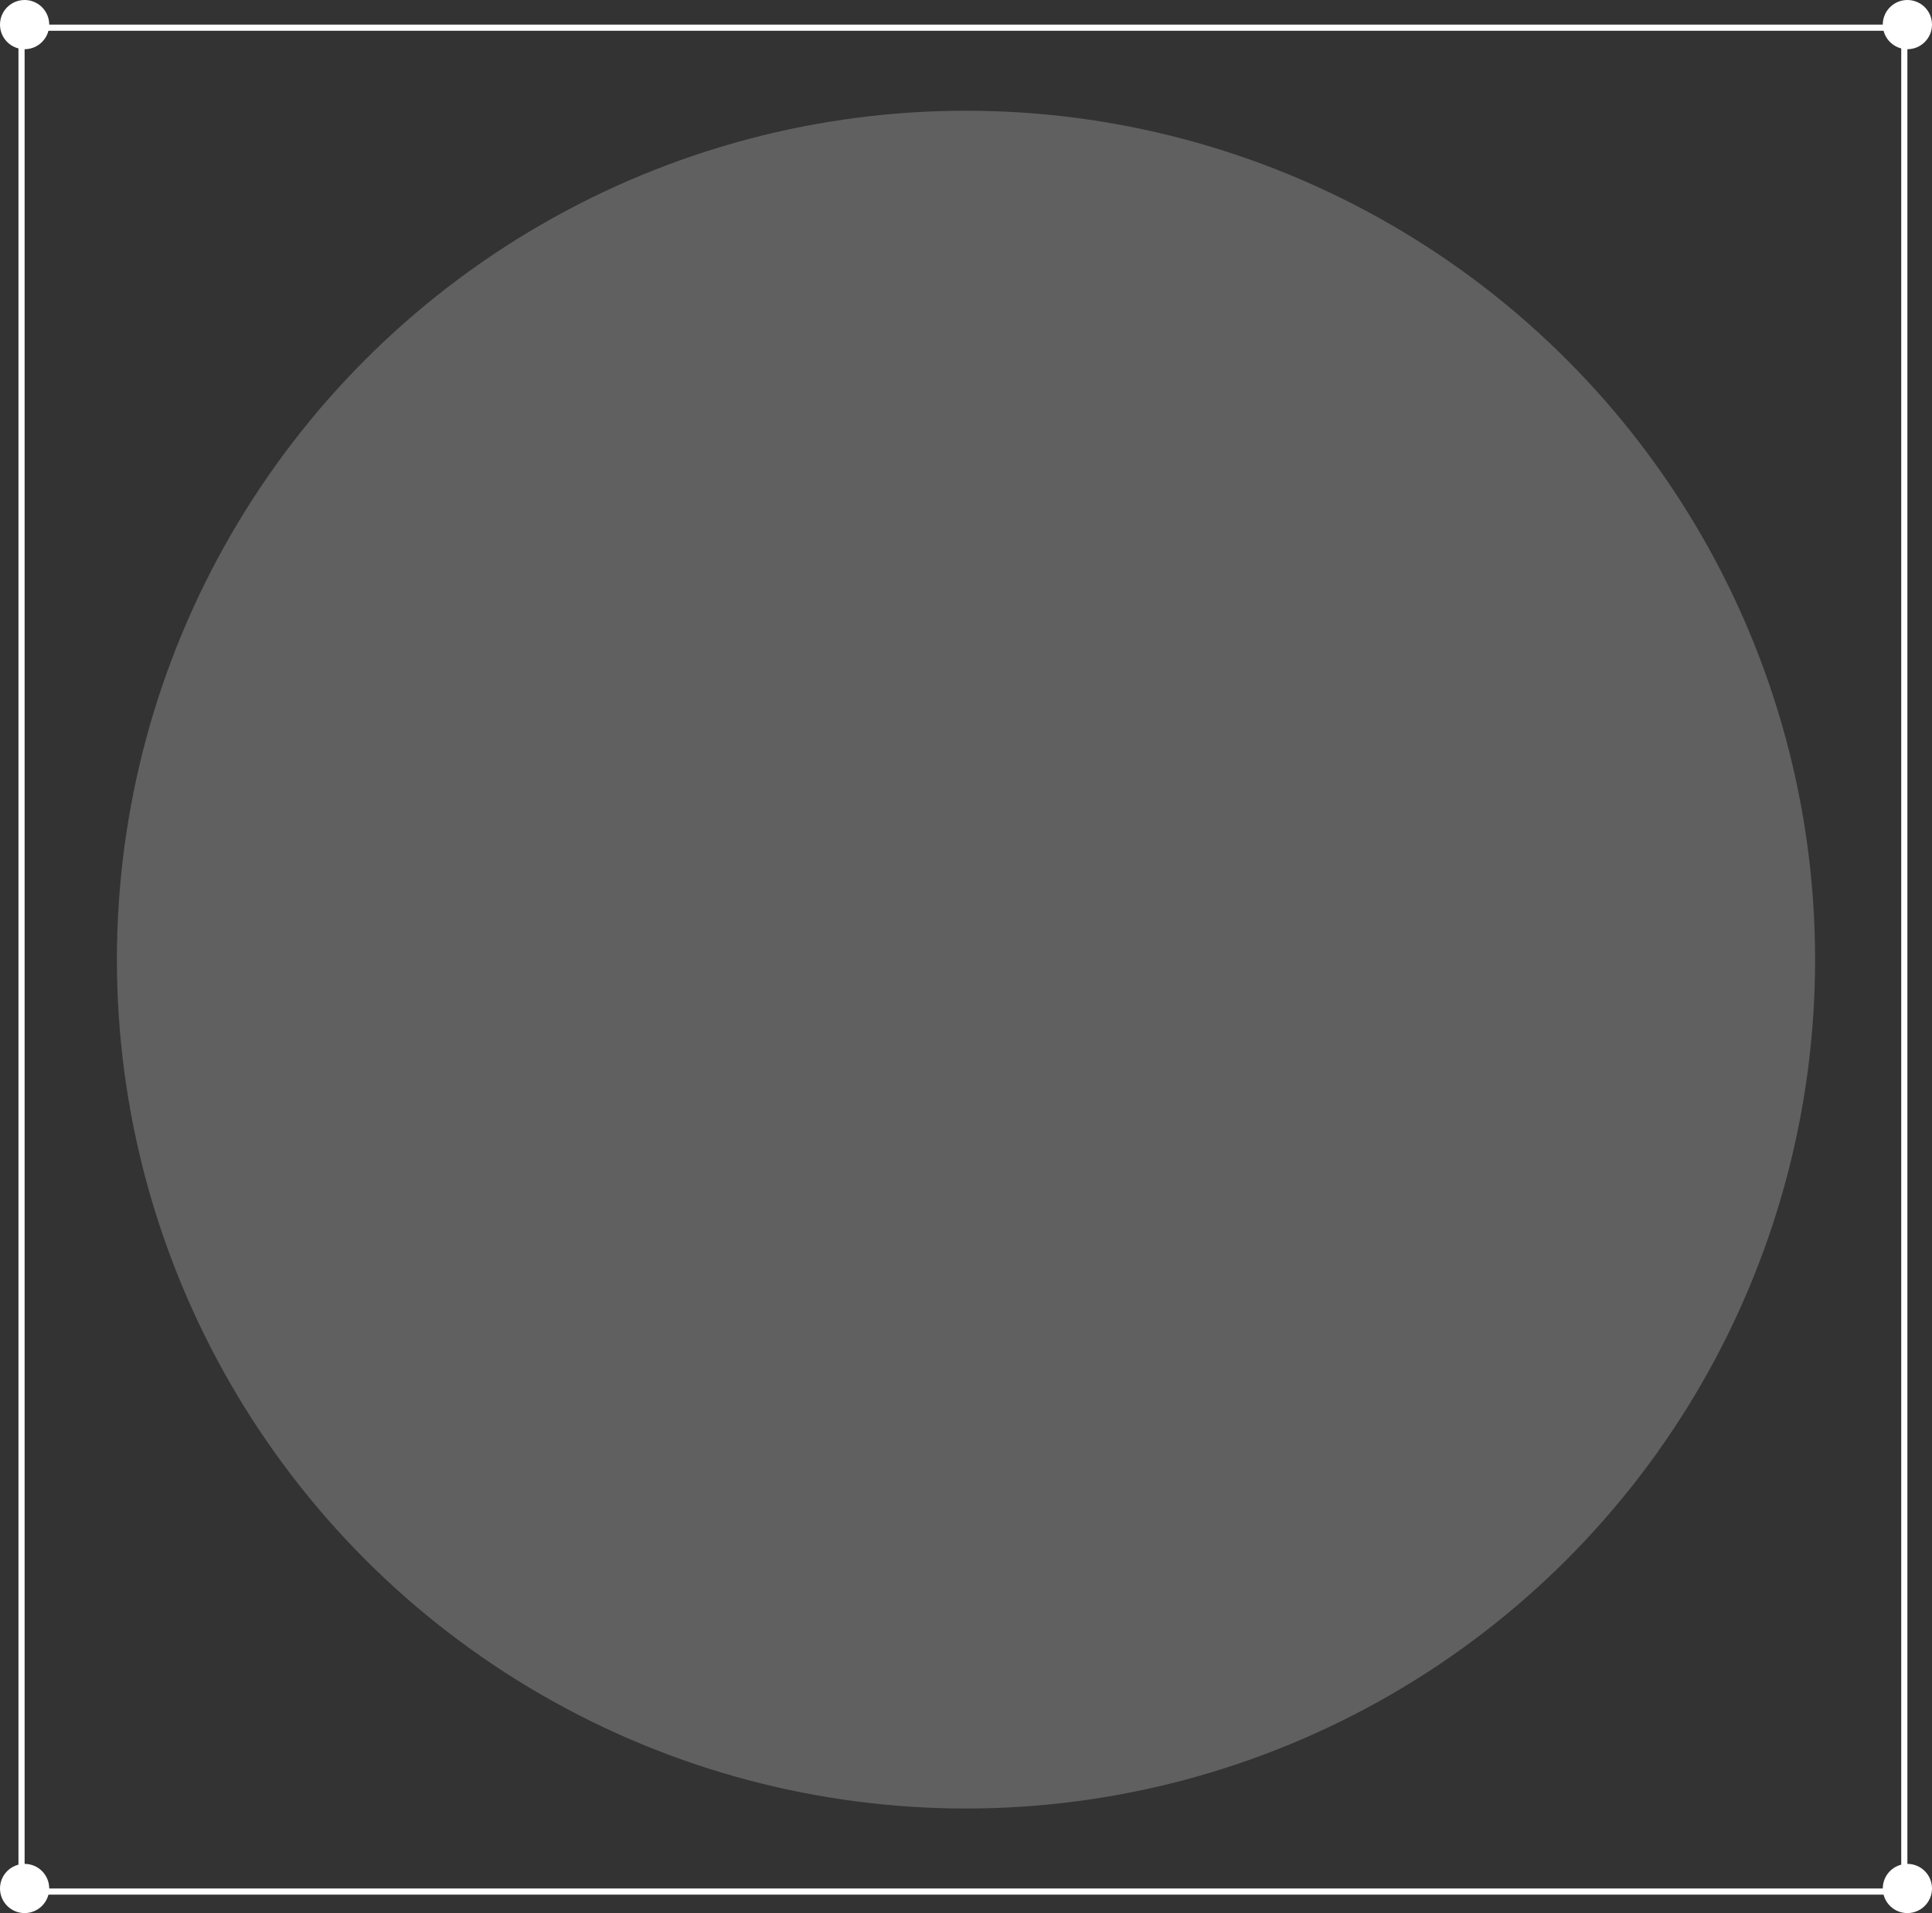 <svg width="314" height="311" viewBox="0 0 314 311" fill="none" xmlns="http://www.w3.org/2000/svg">
<rect x="0" y="0" width="314" height="311" fill="#333333" stroke="none"/>
<g clip-path="url(#clip0_1498_4039)">
<circle cx="157" cy="156" r="138" fill="white" fill-opacity="0.22"/>
<rect x="3.5" y="4.5" width="306" height="303" stroke="white"/>
<circle cx="4" cy="4" r="4" fill="white"/>
<circle cx="4" cy="307" r="4" fill="white"/>
<circle cx="310" cy="4" r="4" fill="white"/>
<circle cx="310" cy="307" r="4" fill="white"/>
</g>
<defs>
<clipPath id="clip0_1498_4039">
<rect width="314" height="311" fill="white"/>
</clipPath>
</defs>
</svg>
